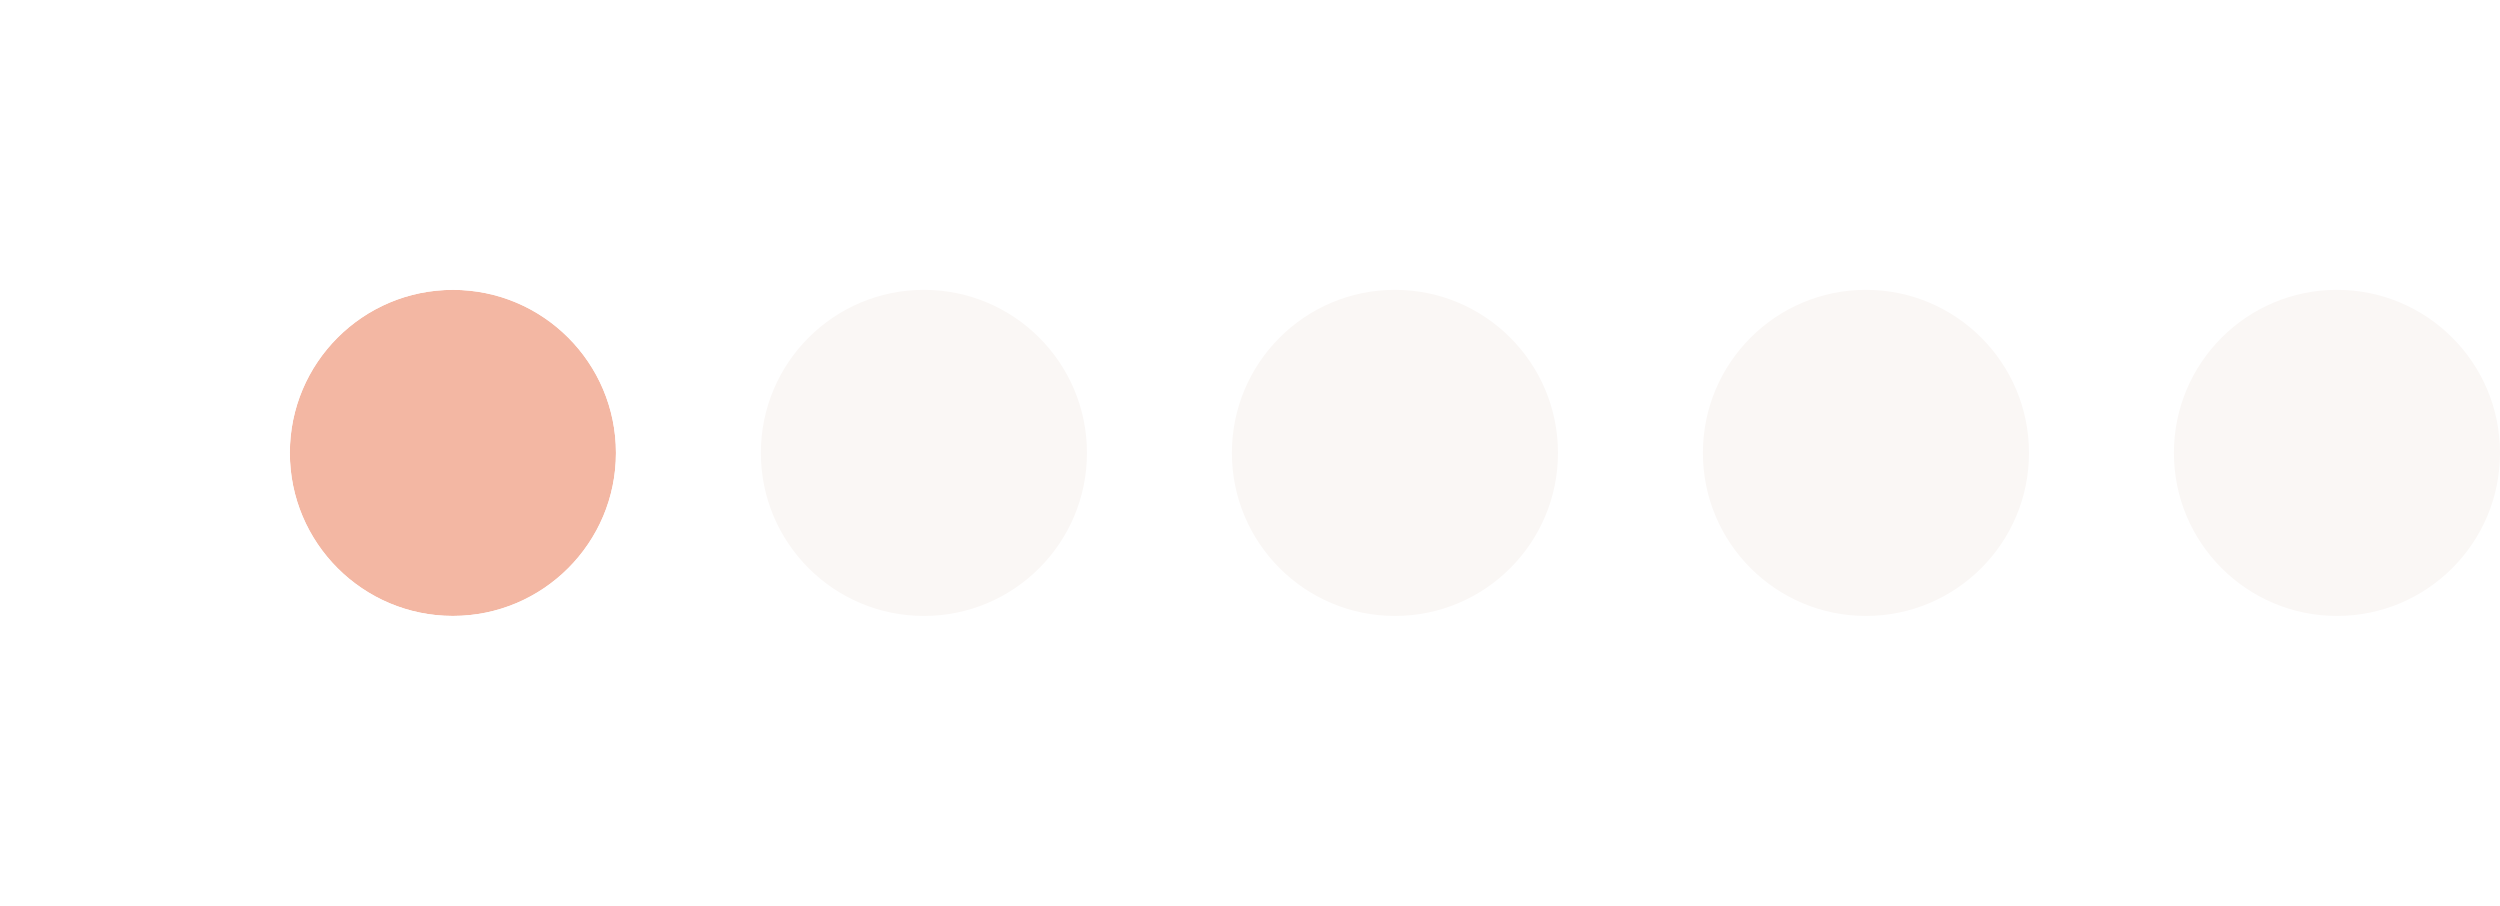 <?xml version="1.0" encoding="utf-8"?>
<svg xmlns="http://www.w3.org/2000/svg" fill="none" height="100%" overflow="visible" preserveAspectRatio="none" style="display: block;" viewBox="0 0 138 50" width="100%">
<g id="Carousel Indicators">
<g filter="url(#filter0_d_0_1732)" id="Ellipse 6">
<circle cx="25" cy="25" fill="#F3B7A3" r="9"/>
<circle cx="25" cy="25" r="10" stroke="white" stroke-width="2"/>
</g>
<circle cx="51" cy="25" fill="#FAF7F5" id="Ellipse 2" r="9"/>
<circle cx="77" cy="25" fill="#FAF7F5" id="Ellipse 3" r="9"/>
<circle cx="103" cy="25" fill="#FAF7F5" id="Ellipse 4" r="9"/>
<circle cx="129" cy="25" fill="#FAF7F5" id="Ellipse 7" r="9"/>
</g>
<defs>
<filter color-interpolation-filters="sRGB" filterUnits="userSpaceOnUse" height="24" id="filter0_d_0_1732" width="24" x="13" y="13">
<feFlood flood-opacity="0" result="BackgroundImageFix"/>
<feColorMatrix in="SourceAlpha" result="hardAlpha" type="matrix" values="0 0 0 0 0 0 0 0 0 0 0 0 0 0 0 0 0 0 127 0"/>
<feMorphology in="SourceAlpha" operator="dilate" radius="1" result="effect1_dropShadow_0_1732"/>
<feOffset/>
<feComposite in2="hardAlpha" operator="out"/>
<feColorMatrix type="matrix" values="0 0 0 0 0.953 0 0 0 0 0.718 0 0 0 0 0.639 0 0 0 1 0"/>
<feBlend in2="BackgroundImageFix" mode="normal" result="effect1_dropShadow_0_1732"/>
<feBlend in="SourceGraphic" in2="effect1_dropShadow_0_1732" mode="normal" result="shape"/>
</filter>
</defs>
</svg>